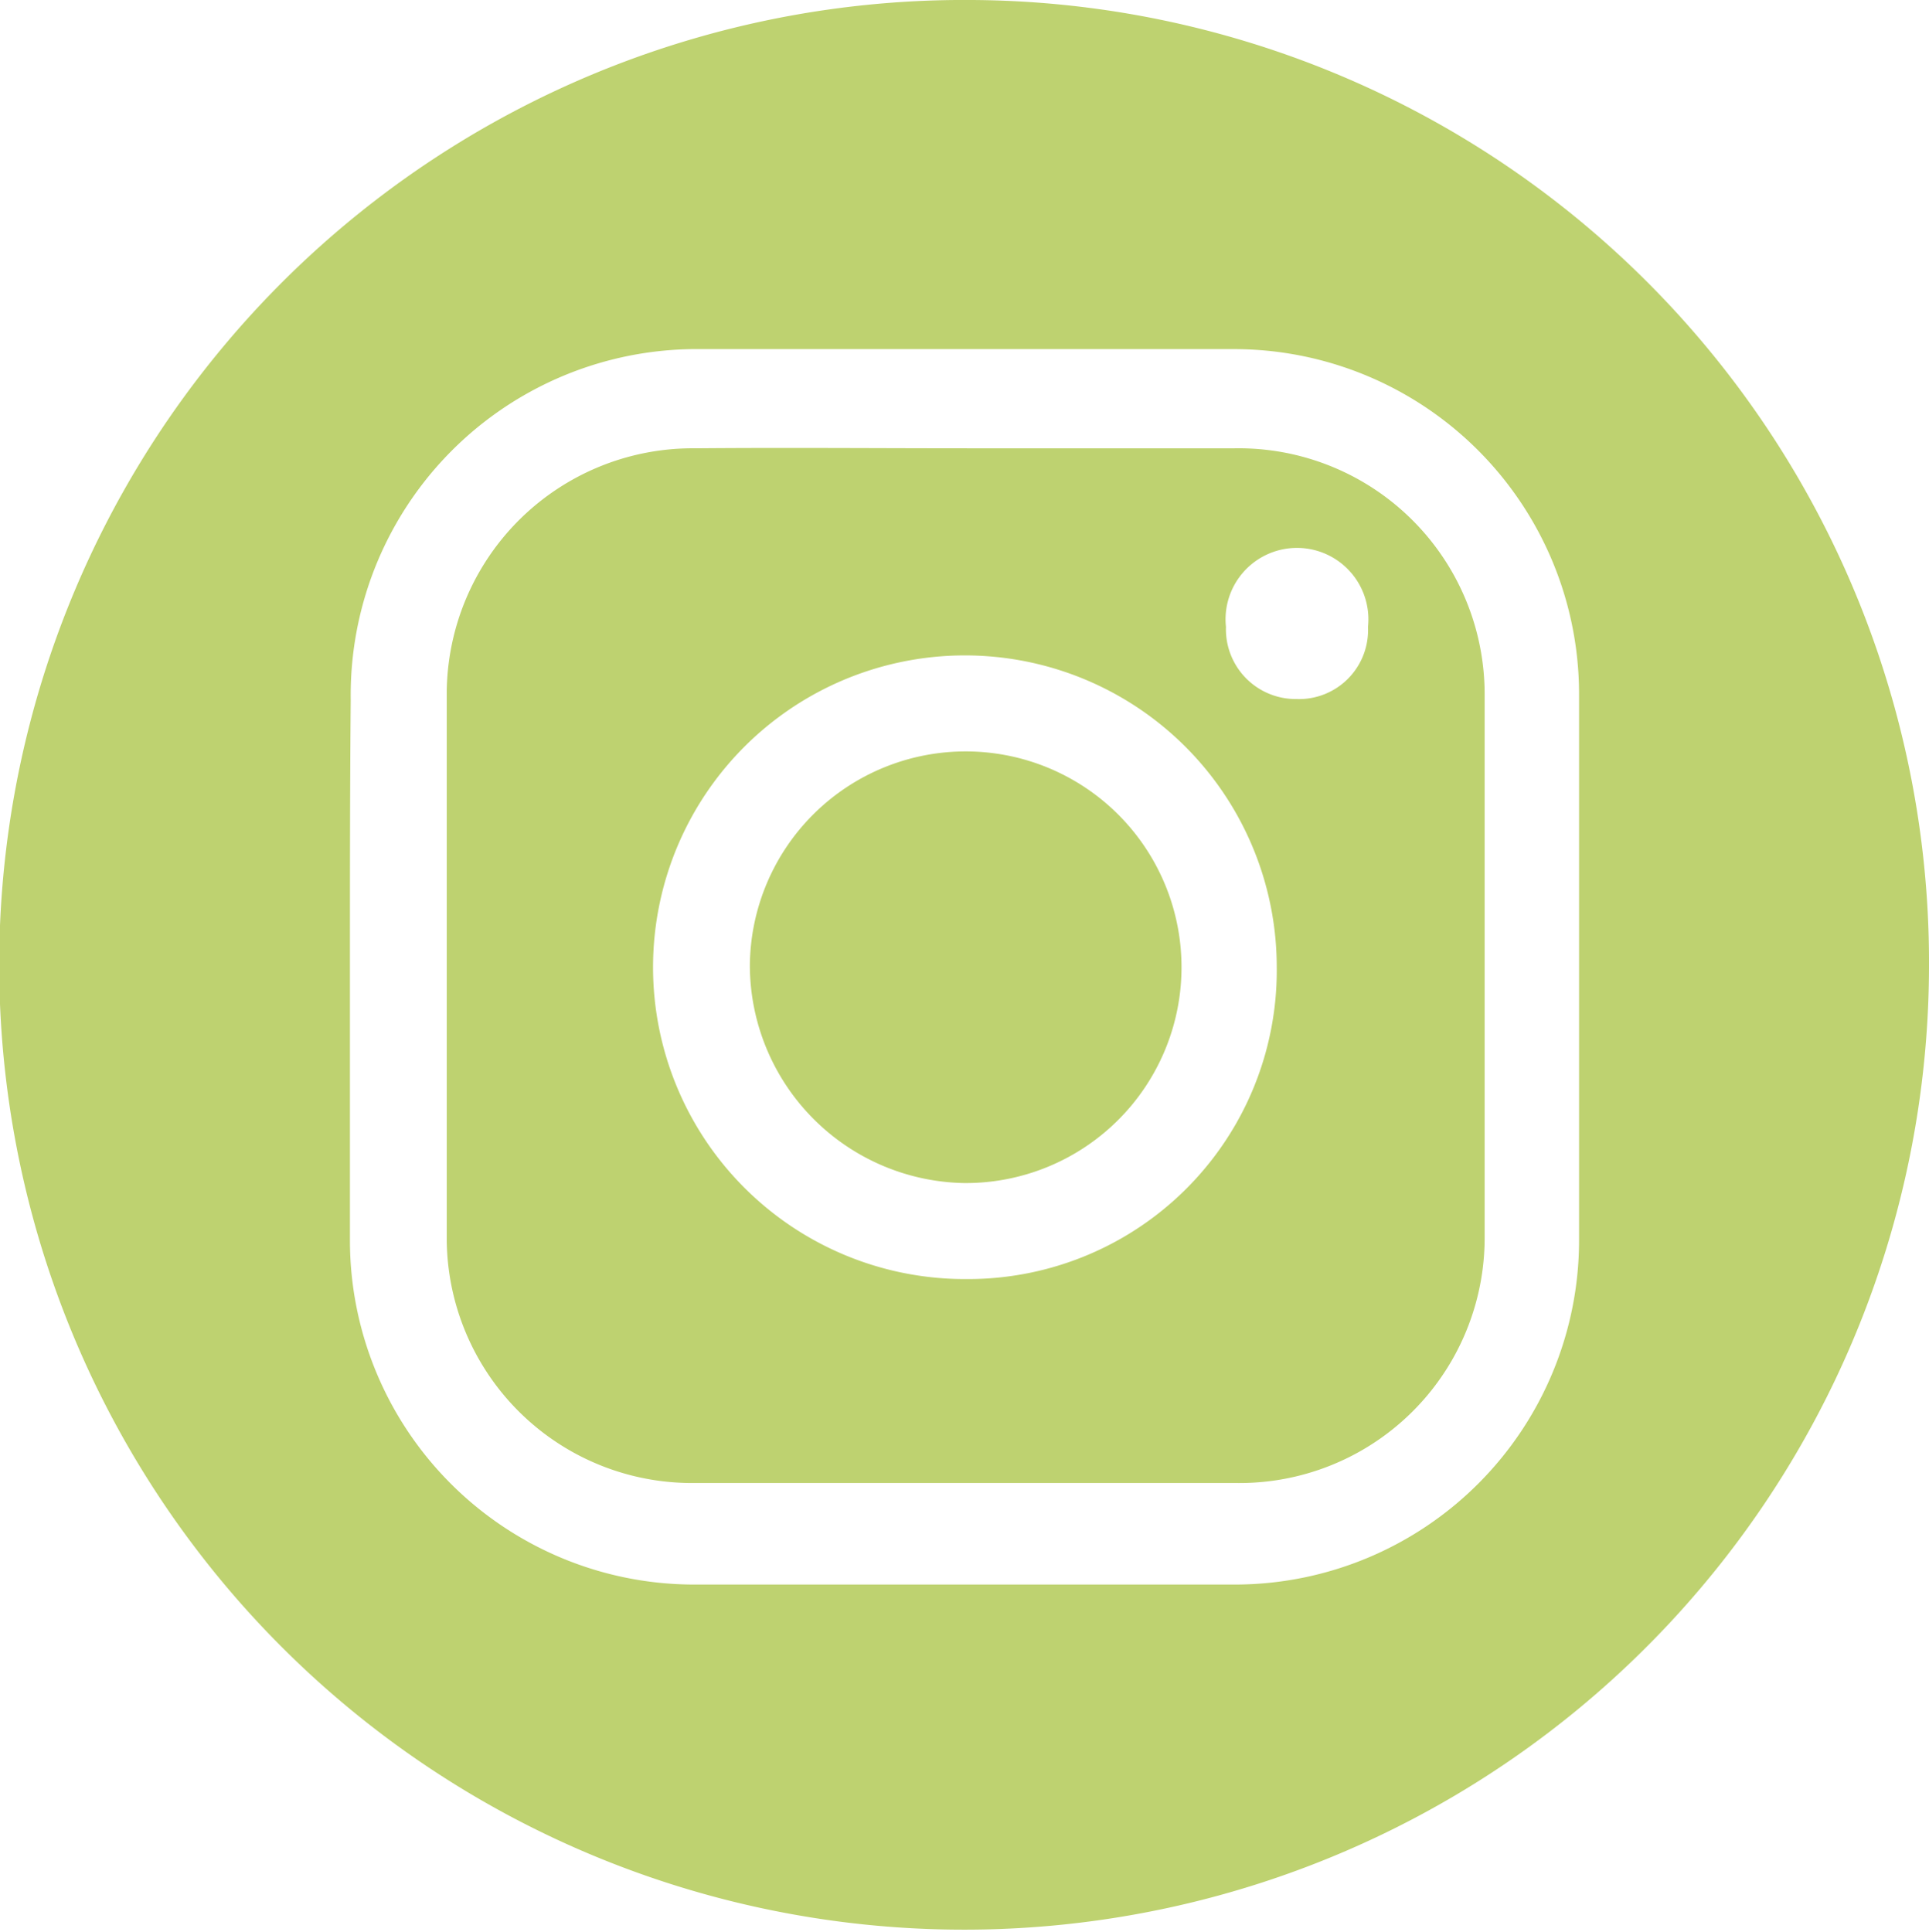 <svg xmlns="http://www.w3.org/2000/svg" viewBox="0 0 24.31 24.35"><defs><style>.cls-1{fill:#bed270;}</style></defs><title>Recurso 4</title><g id="Capa_2" data-name="Capa 2"><g id="Capa_1-2" data-name="Capa 1"><path class="cls-1" d="M24.31,12.2A12.16,12.16,0,1,1,12.25,0,12.13,12.13,0,0,1,24.31,12.2Zm-19.9,0h0c0,1.15,0,2.3,0,3.44a4.34,4.34,0,0,0,4.33,4.33q3.42,0,6.83,0a4.34,4.34,0,0,0,4.33-4.33q0-3.43,0-6.88A4.35,4.35,0,0,0,15.54,4.4c-2.23,0-4.47,0-6.7,0A4.36,4.36,0,0,0,4.42,8.82C4.41,9.94,4.41,11.06,4.41,12.17Z"/><path class="cls-1" d="M12.21,5.65c1.12,0,2.24,0,3.35,0a3.1,3.1,0,0,1,3.15,3.11c0,2.28,0,4.55,0,6.83a3.09,3.09,0,0,1-3.15,3.1H8.77a3.09,3.09,0,0,1-3.14-3.1q0-3.42,0-6.84a3.1,3.1,0,0,1,3.14-3.1C9.92,5.64,11.07,5.65,12.21,5.65Zm3.88,6.53a3.93,3.93,0,1,0-3.91,3.94A3.89,3.89,0,0,0,16.09,12.18Zm.25-3.37a.87.87,0,0,0,.9-.91.9.9,0,1,0-1.79,0A.88.88,0,0,0,16.34,8.81Z"/><path class="cls-1" d="M9.45,12.17a2.72,2.72,0,1,1,2.7,2.74A2.75,2.75,0,0,1,9.45,12.17Z"/></g></g></svg>